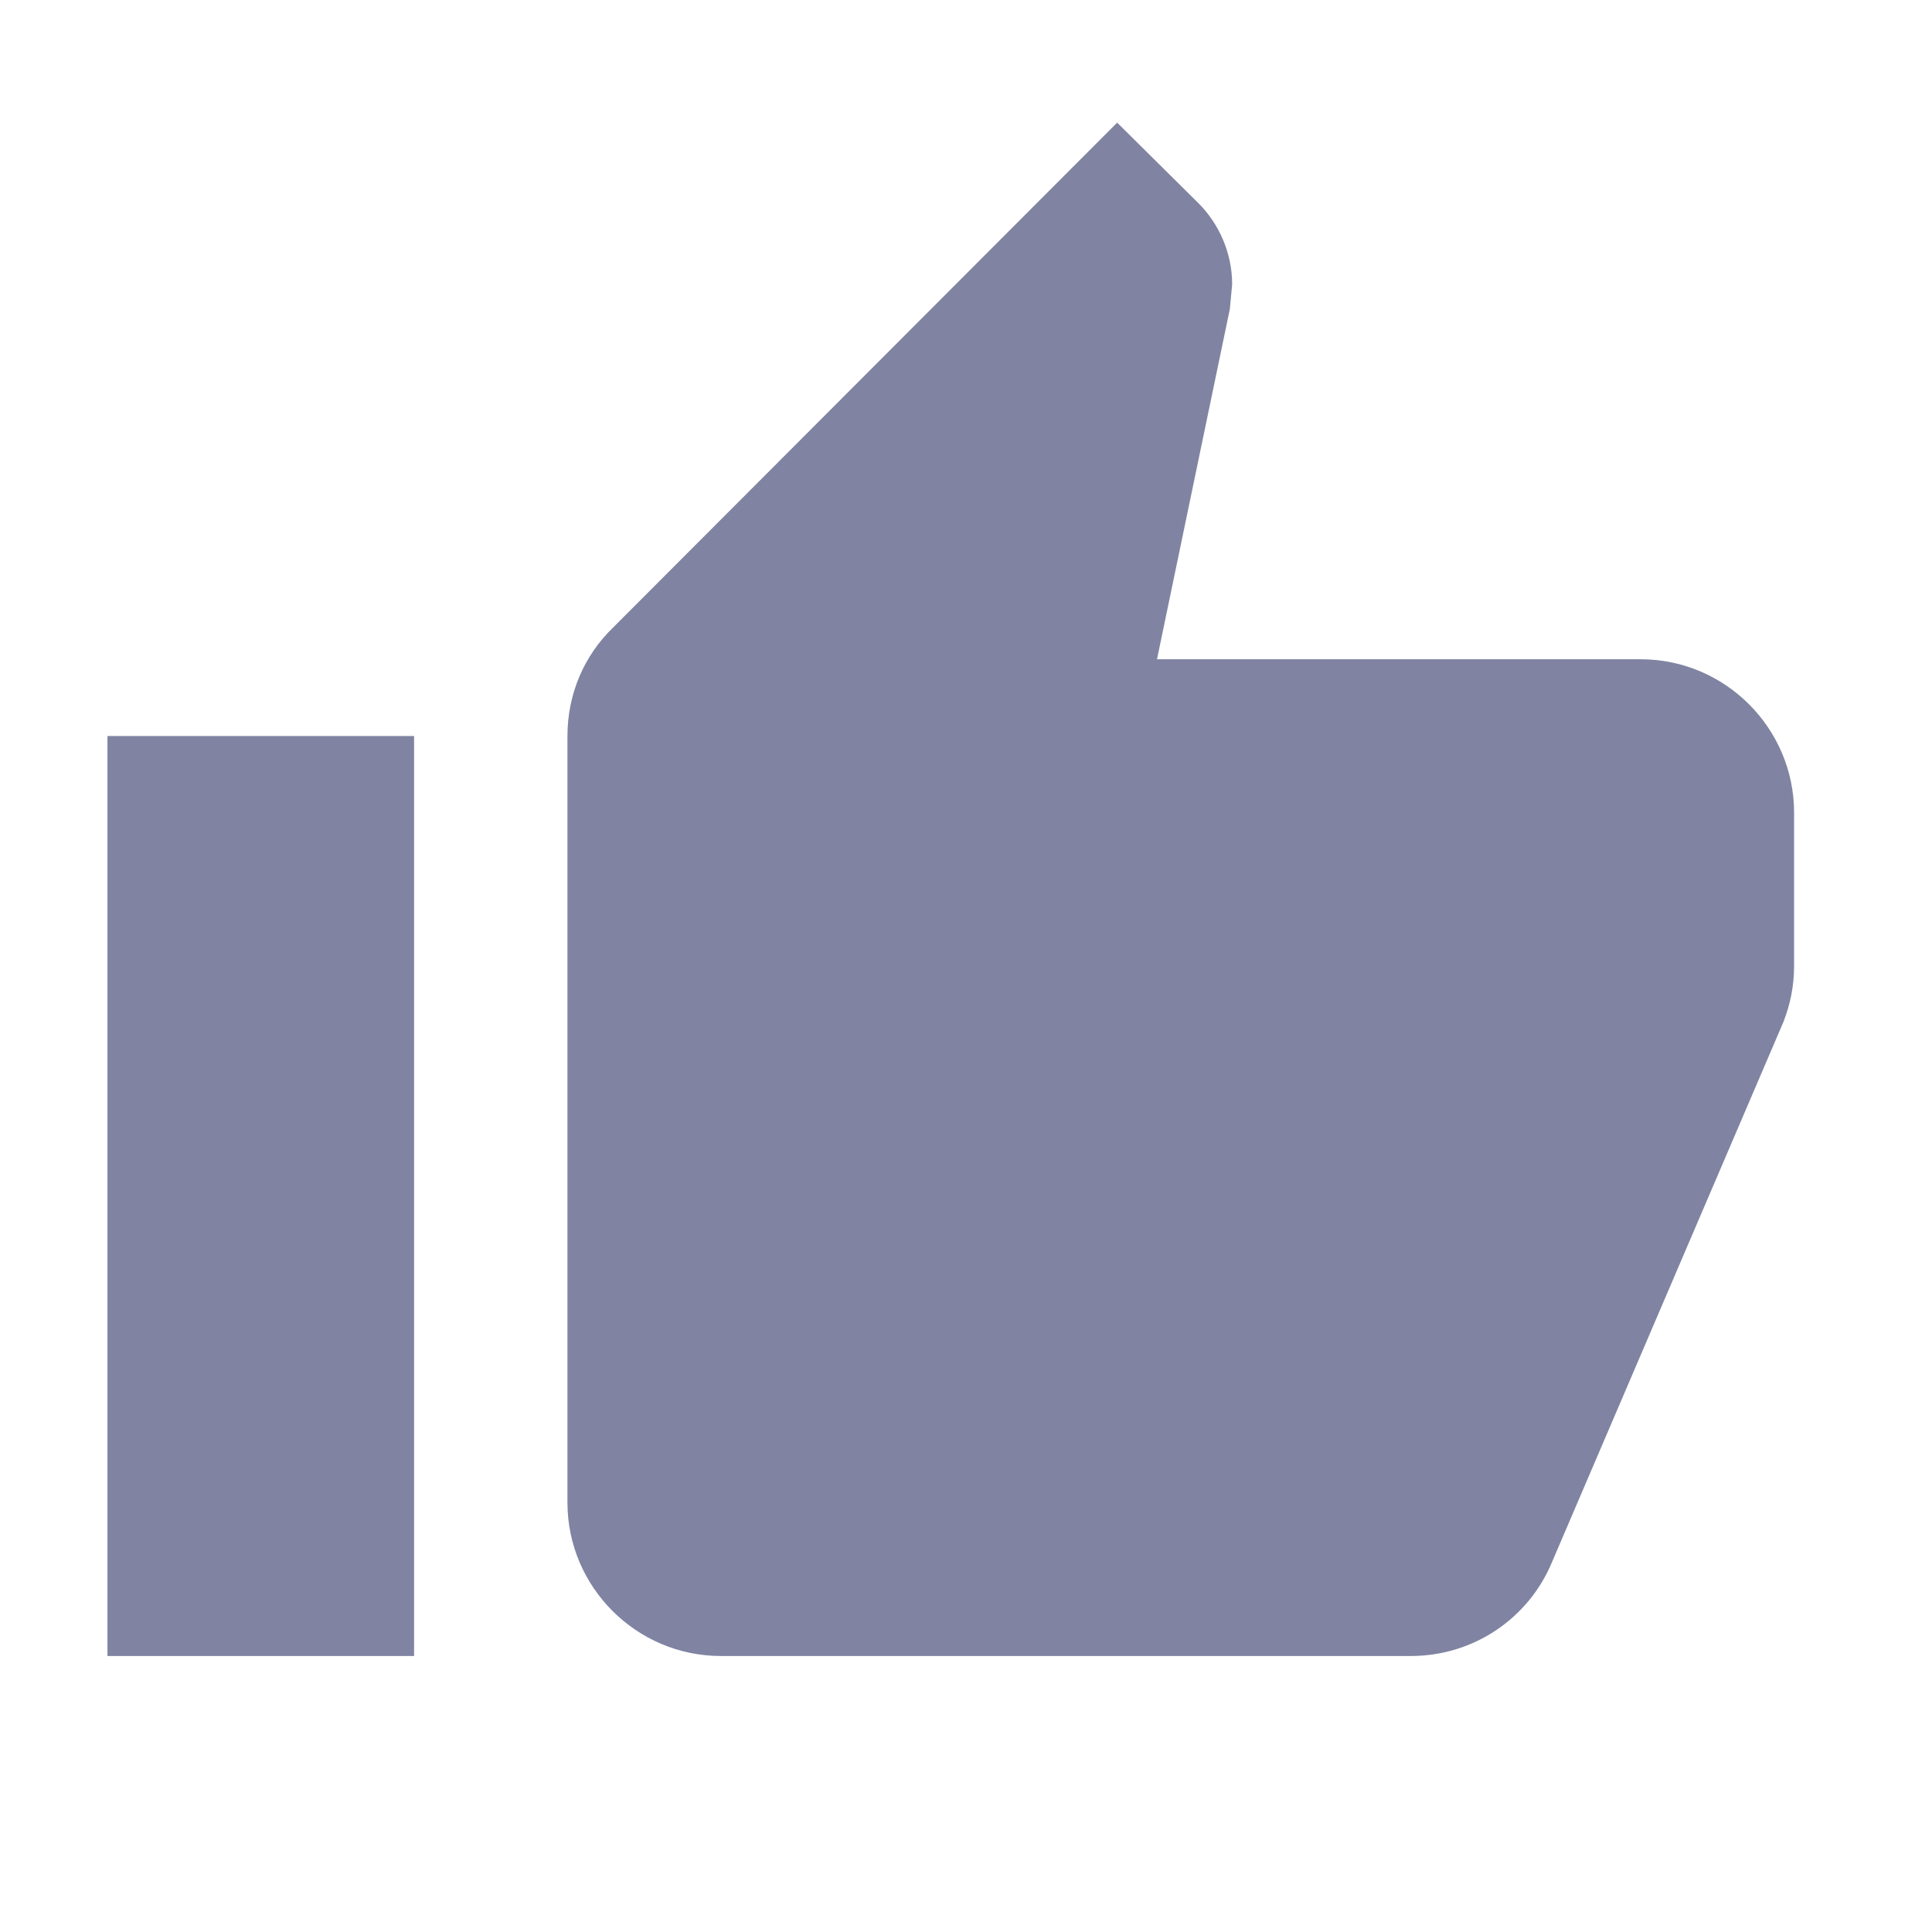 <svg width="21" height="21" viewBox="0 0 21 21" fill="none" xmlns="http://www.w3.org/2000/svg">
<g clip-path="url(#clip0_512_1450)">
<path d="M1.168 18H4.501V8H1.168V18ZM19.501 8.833C19.501 7.916 18.751 7.166 17.835 7.166H12.576L13.368 3.358L13.393 3.091C13.393 2.75 13.251 2.433 13.026 2.208L12.143 1.333L6.66 6.825C6.351 7.125 6.168 7.541 6.168 8V16.333C6.168 17.25 6.918 18 7.835 18H15.335C16.026 18 16.618 17.583 16.868 16.983L19.385 11.108C19.46 10.916 19.501 10.716 19.501 10.5V8.833Z" fill="#8084A2"/>
</g>
<defs>
<clipPath id="clip0_512_1450">
<rect width="20" height="20" fill="white" transform="translate(0.334 0.5)"/>
</clipPath>
</defs>
</svg>
